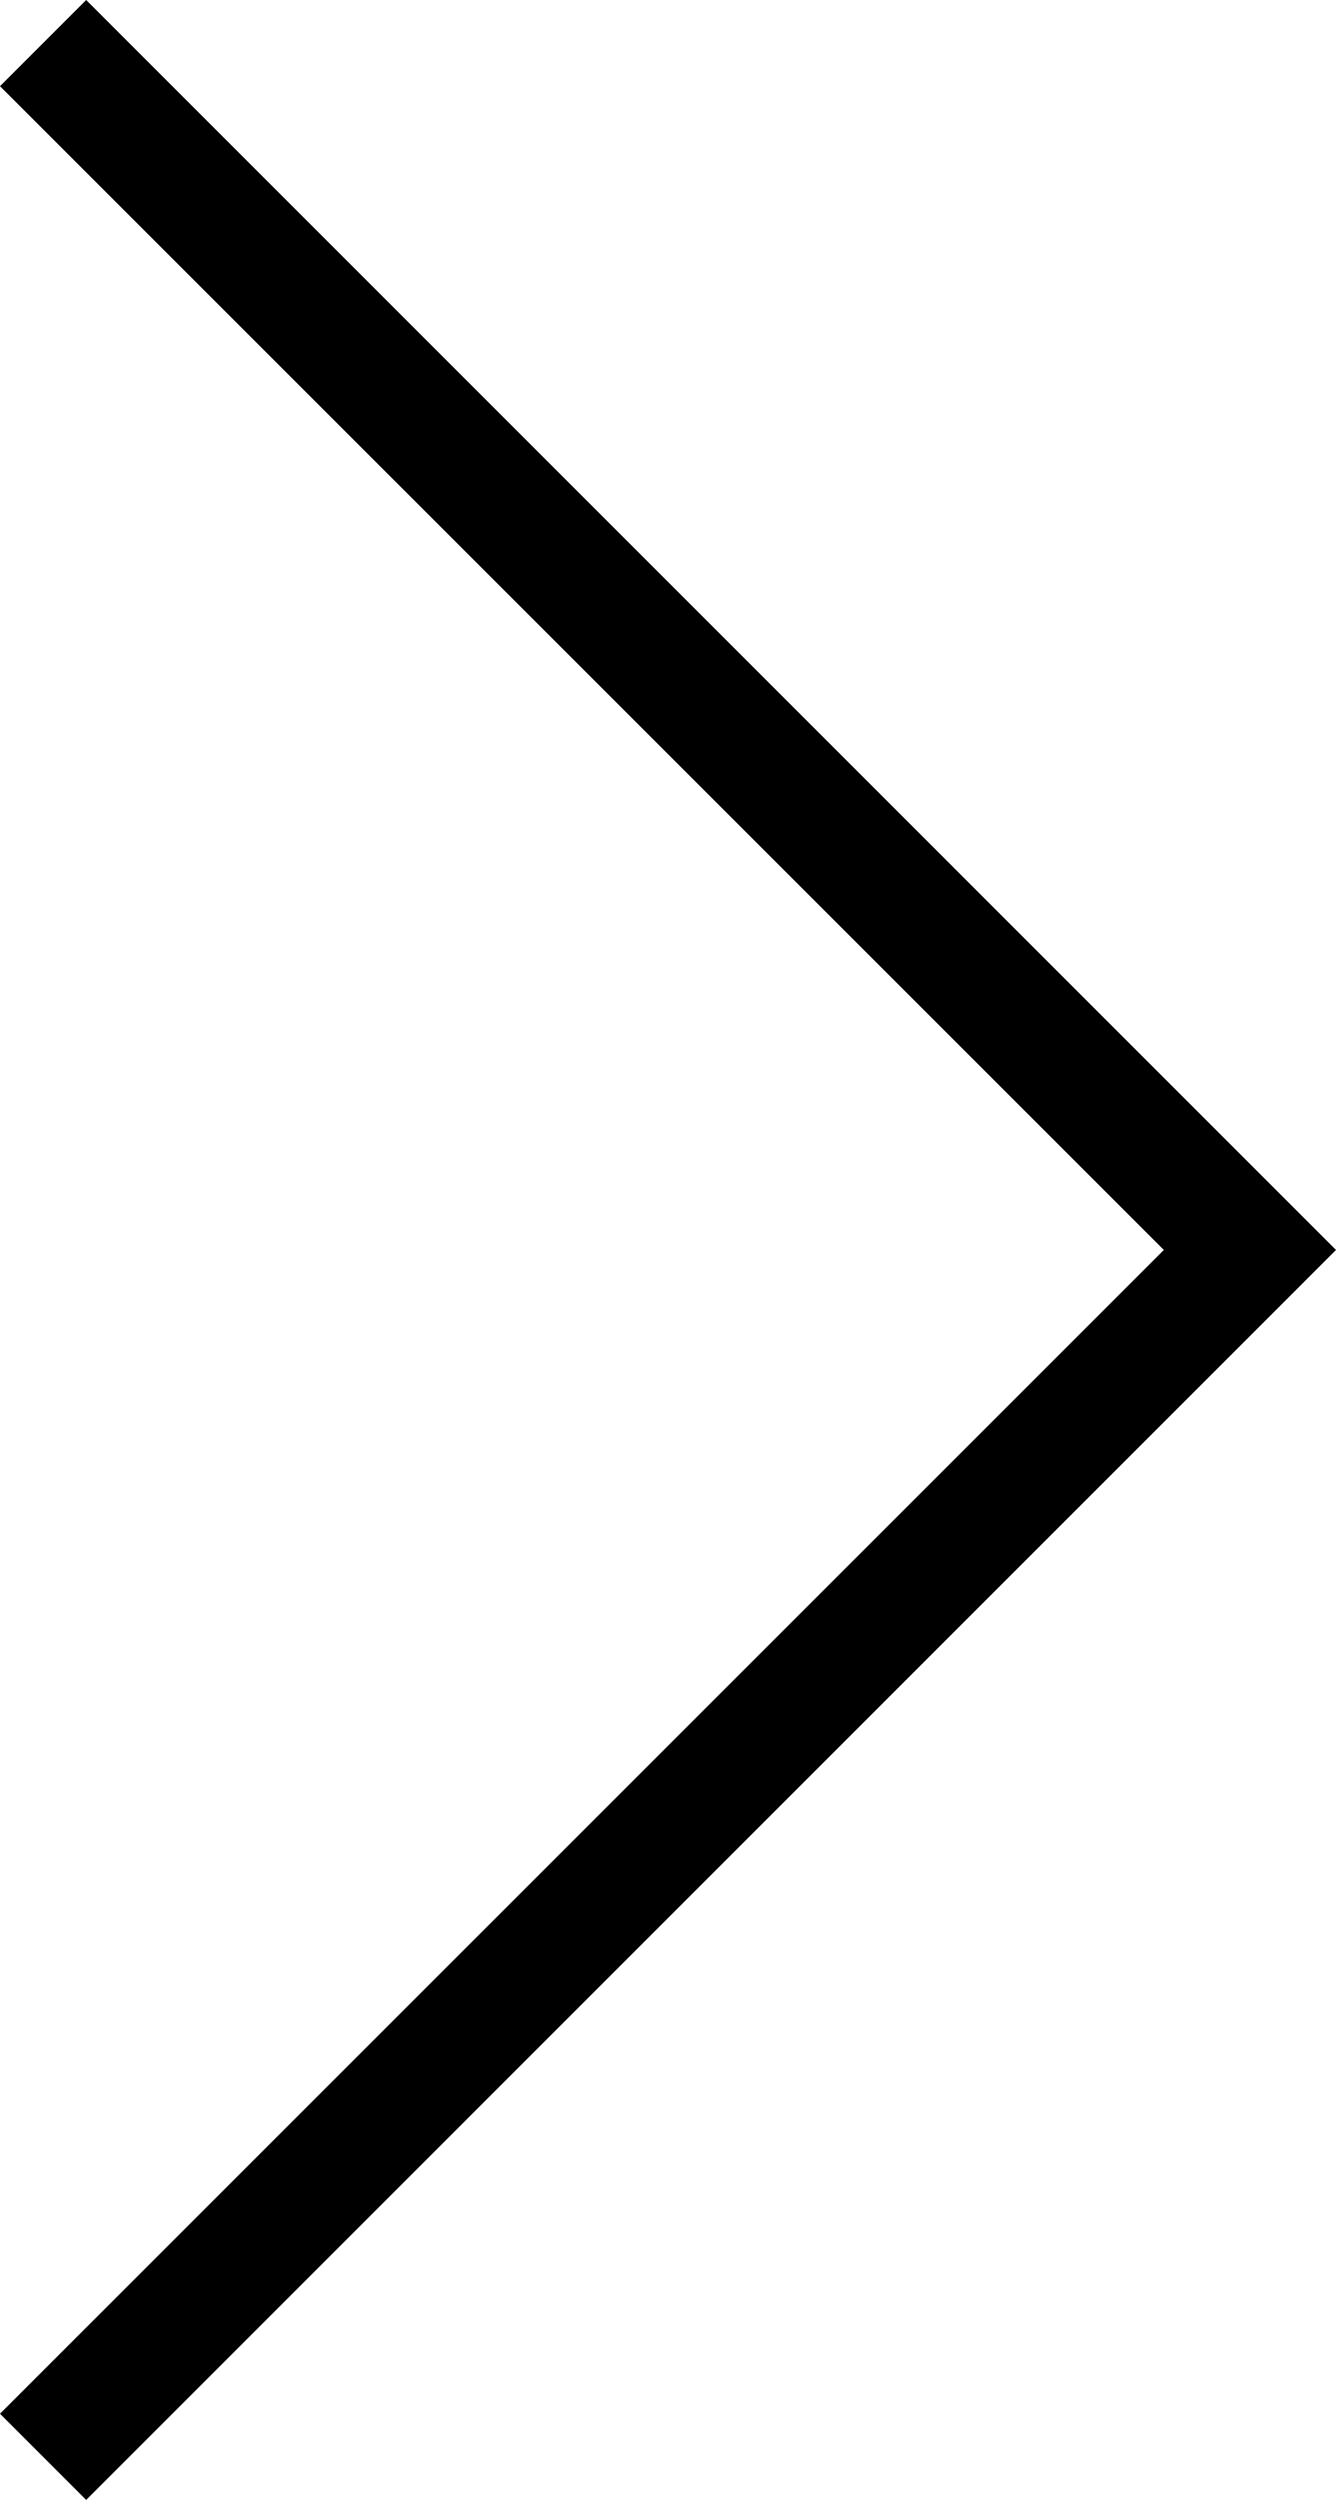 <?xml version="1.0" encoding="UTF-8"?>
<svg id="_レイヤー_1" data-name="レイヤー_1" xmlns="http://www.w3.org/2000/svg" width="12.479" height="23.35" version="1.1" viewBox="0 0 12.479 23.35">
  <!-- Generator: Adobe Illustrator 29.4.0, SVG Export Plug-In . SVG Version: 2.1.0 Build 152)  -->
  <polygon points=".805 0 0 .805 10.871 11.675 0 22.545 .805 23.35 12.479 11.675 .805 0"/>
</svg>